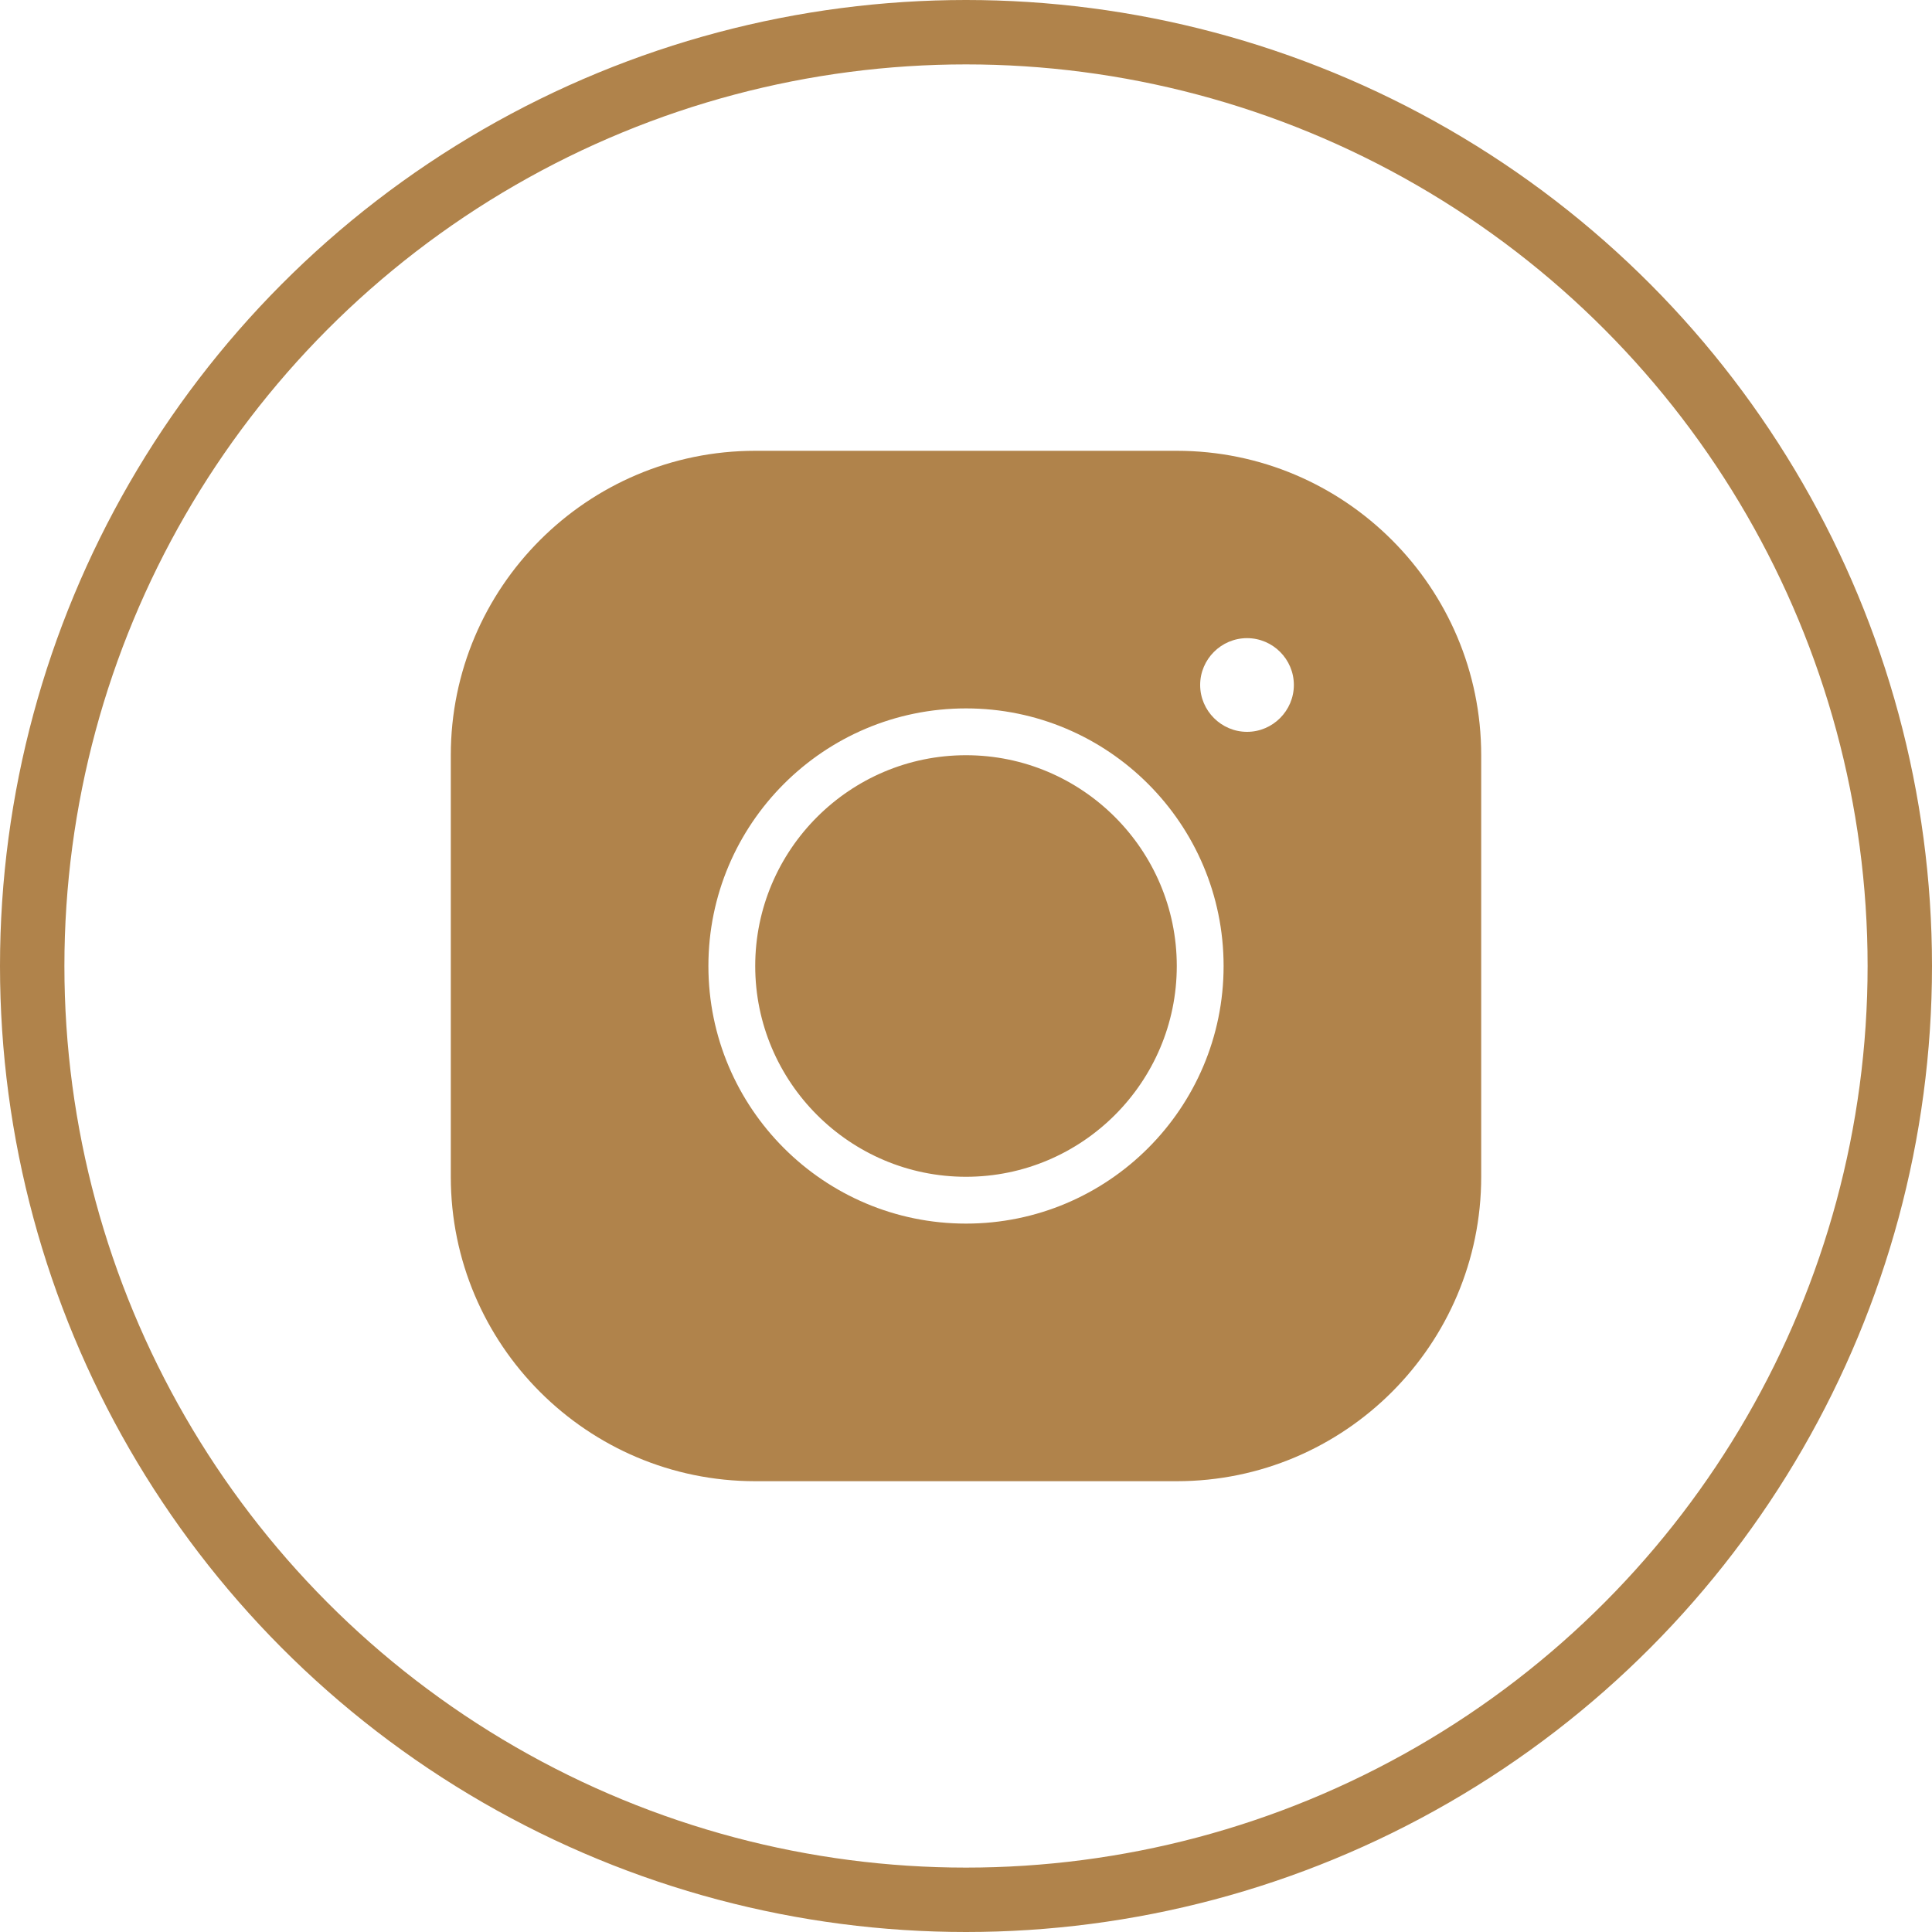 <?xml version="1.0" encoding="UTF-8"?> <svg xmlns="http://www.w3.org/2000/svg" width="30" height="30" viewBox="0 0 30 30" fill="none"><circle cx="15" cy="15" r="14.5" stroke="#B0834B"></circle><g clip-path="url(#clip0_2457_2856)"><path d="M11.727 7C9.12 7 7 9.12 7 11.727V18.273C7 20.88 9.12 23 11.727 23H18.273C20.88 23 23 20.88 23 18.273V11.727C23 9.12 20.88 7 18.273 7H11.727ZM19.364 9.909C19.764 9.909 20.091 10.236 20.091 10.636C20.091 11.036 19.764 11.364 19.364 11.364C18.964 11.364 18.636 11.036 18.636 10.636C18.636 10.236 18.964 9.909 19.364 9.909ZM15 11C17.207 11 19 12.793 19 15C19 17.207 17.207 19 15 19C12.793 19 11 17.207 11 15C11 12.793 12.793 11 15 11ZM15 11.727C13.196 11.727 11.727 13.196 11.727 15C11.727 16.804 13.196 18.273 15 18.273C16.804 18.273 18.273 16.804 18.273 15C18.273 13.196 16.804 11.727 15 11.727Z" fill="#B0834B"></path></g><defs><clipPath id="clip0_2457_2856"><rect width="16" height="16" fill="white" transform="translate(7 7)"></rect></clipPath></defs></svg> 